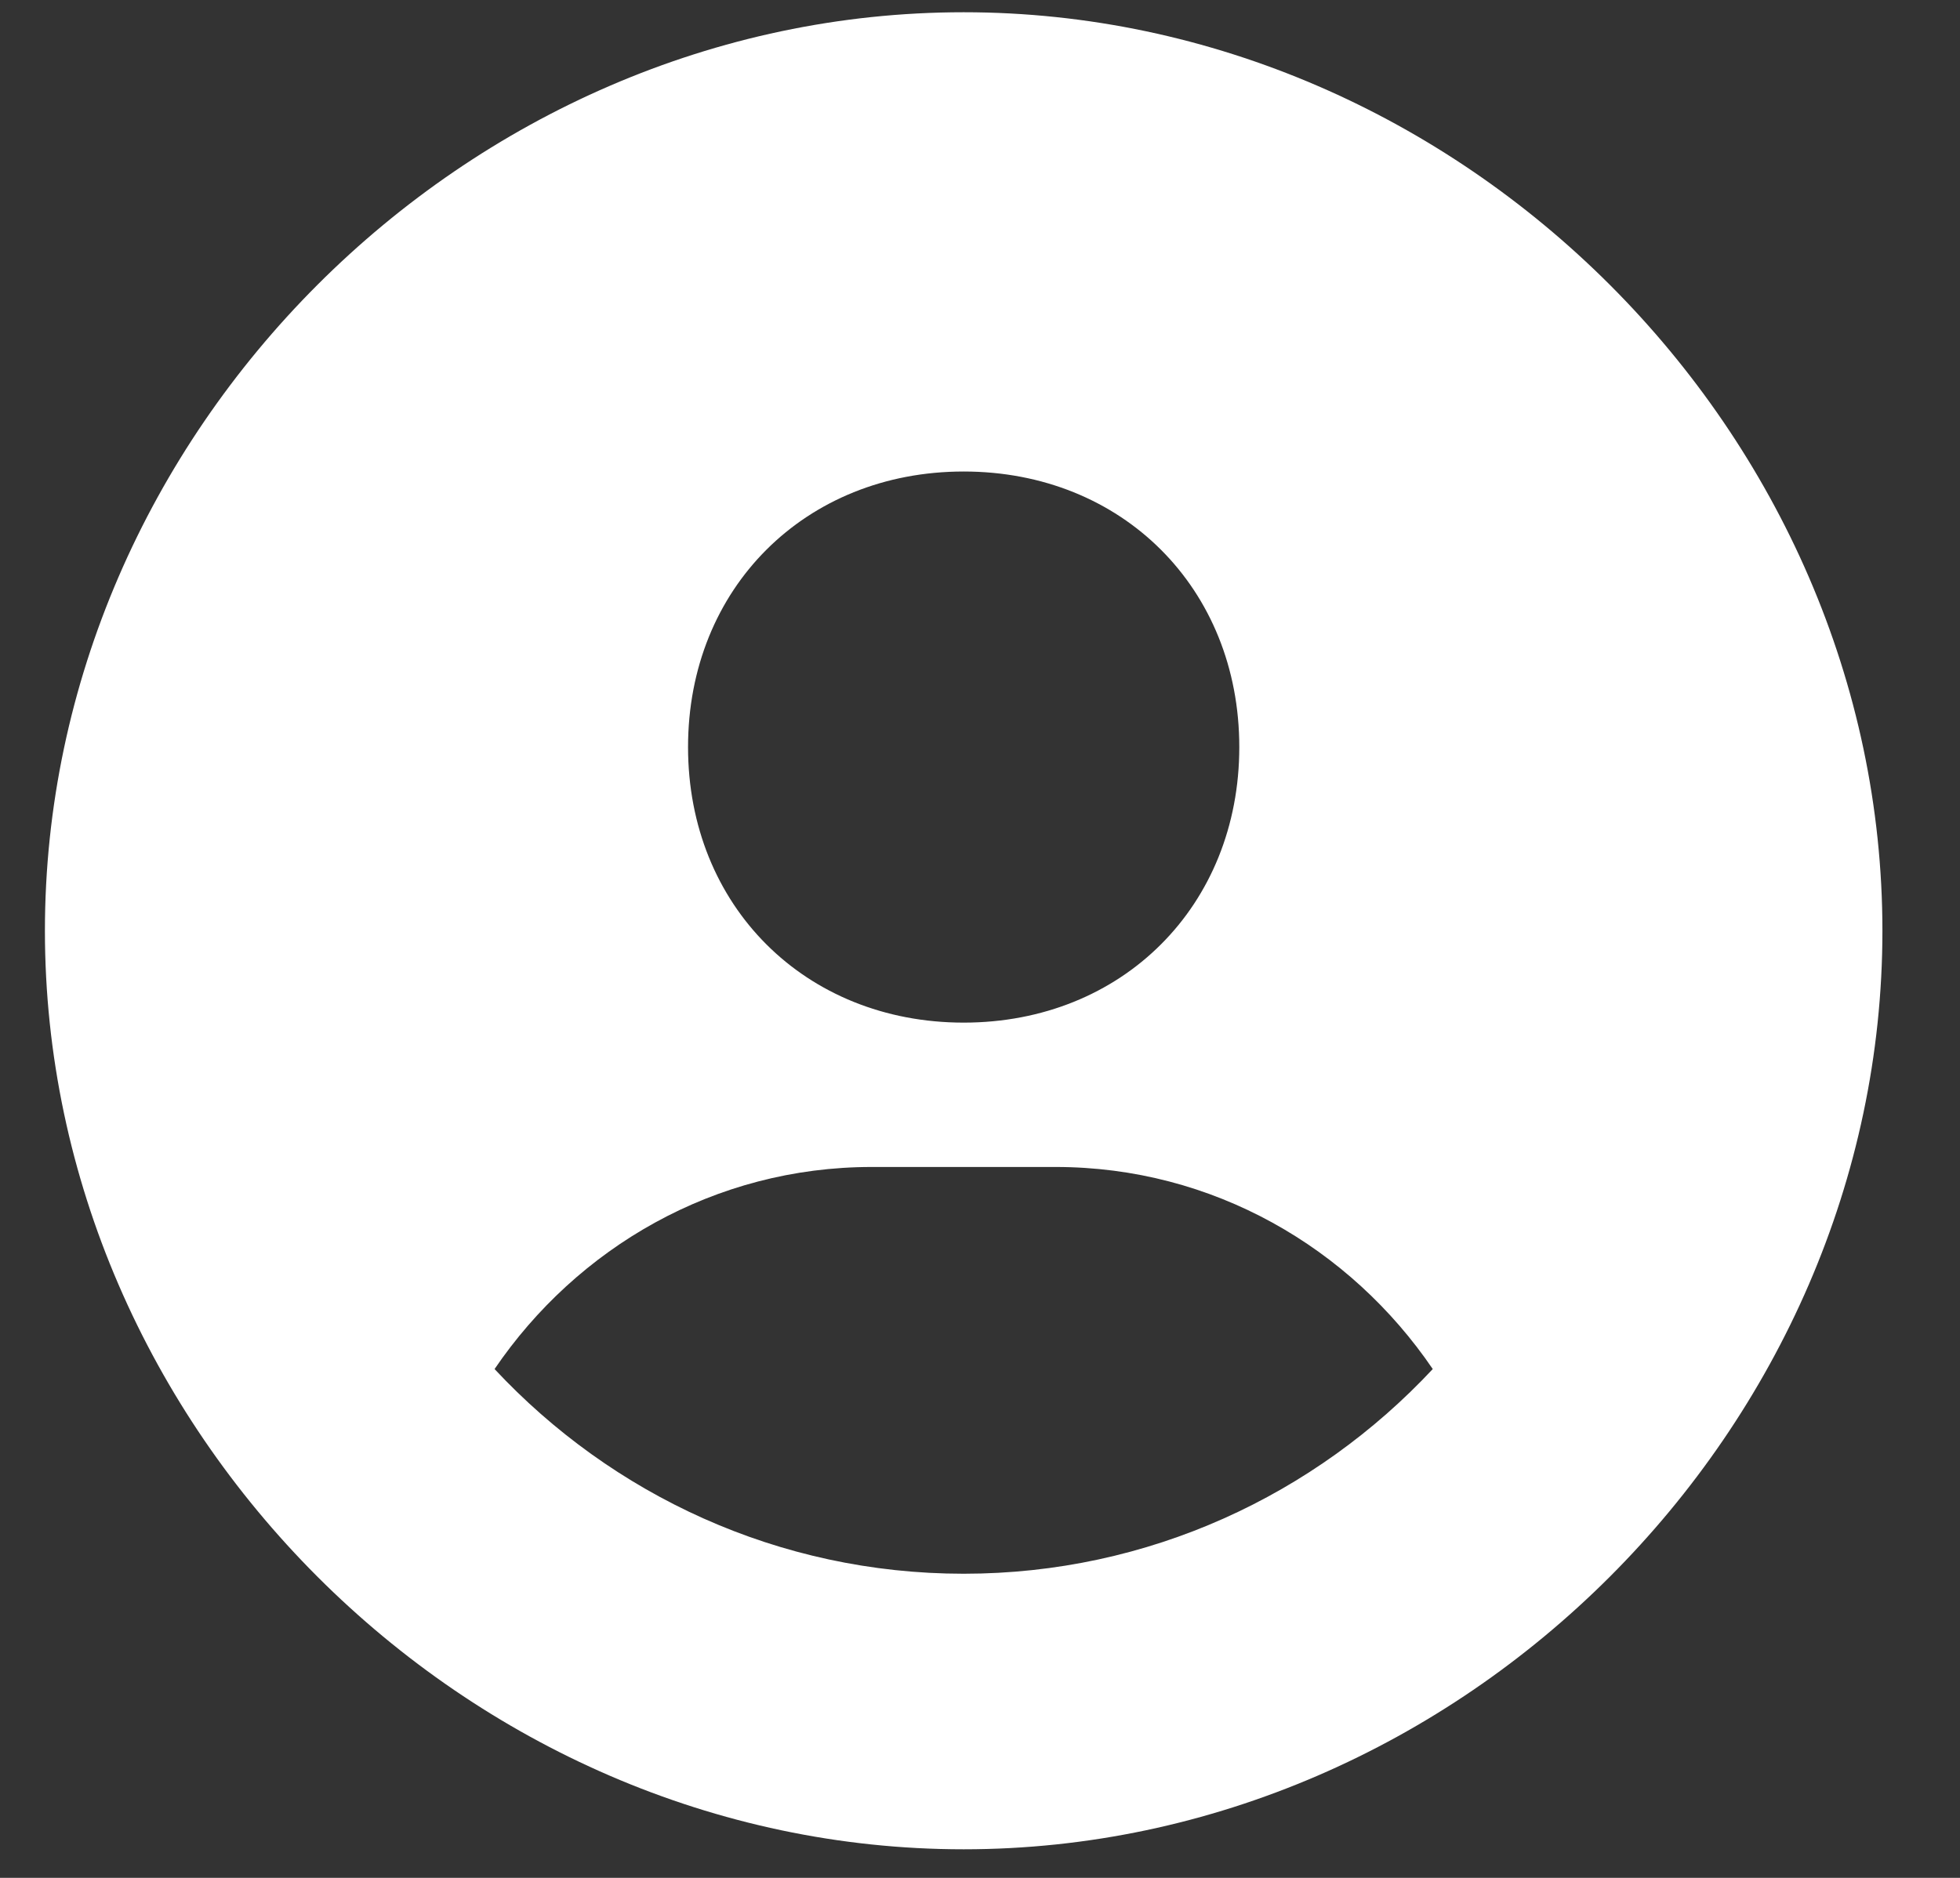 <svg width="24" height="23" viewBox="0 0 24 23" fill="none" xmlns="http://www.w3.org/2000/svg">
<rect x="0" y="0" width="24" height="23" fill="#333333" stroke="none"/>
<path d="M11.8 0.15C5.701 0.15 0.55 5.301 0.55 11.4C0.55 17.499 5.701 22.65 11.8 22.65C17.898 22.65 23.05 17.499 23.05 11.4C23.05 5.301 17.898 0.15 11.8 0.15ZM11.8 5.775C13.743 5.775 15.175 7.206 15.175 9.15C15.175 11.094 13.743 12.525 11.8 12.525C9.858 12.525 8.425 11.094 8.425 9.15C8.425 7.206 9.858 5.775 11.8 5.775ZM6.056 16.768C7.065 15.284 8.748 14.293 10.675 14.293H12.925C14.853 14.293 16.535 15.284 17.544 16.768C16.106 18.308 14.067 19.275 11.8 19.275C9.533 19.275 7.493 18.308 6.056 16.768Z" fill="white"/>
</svg>
